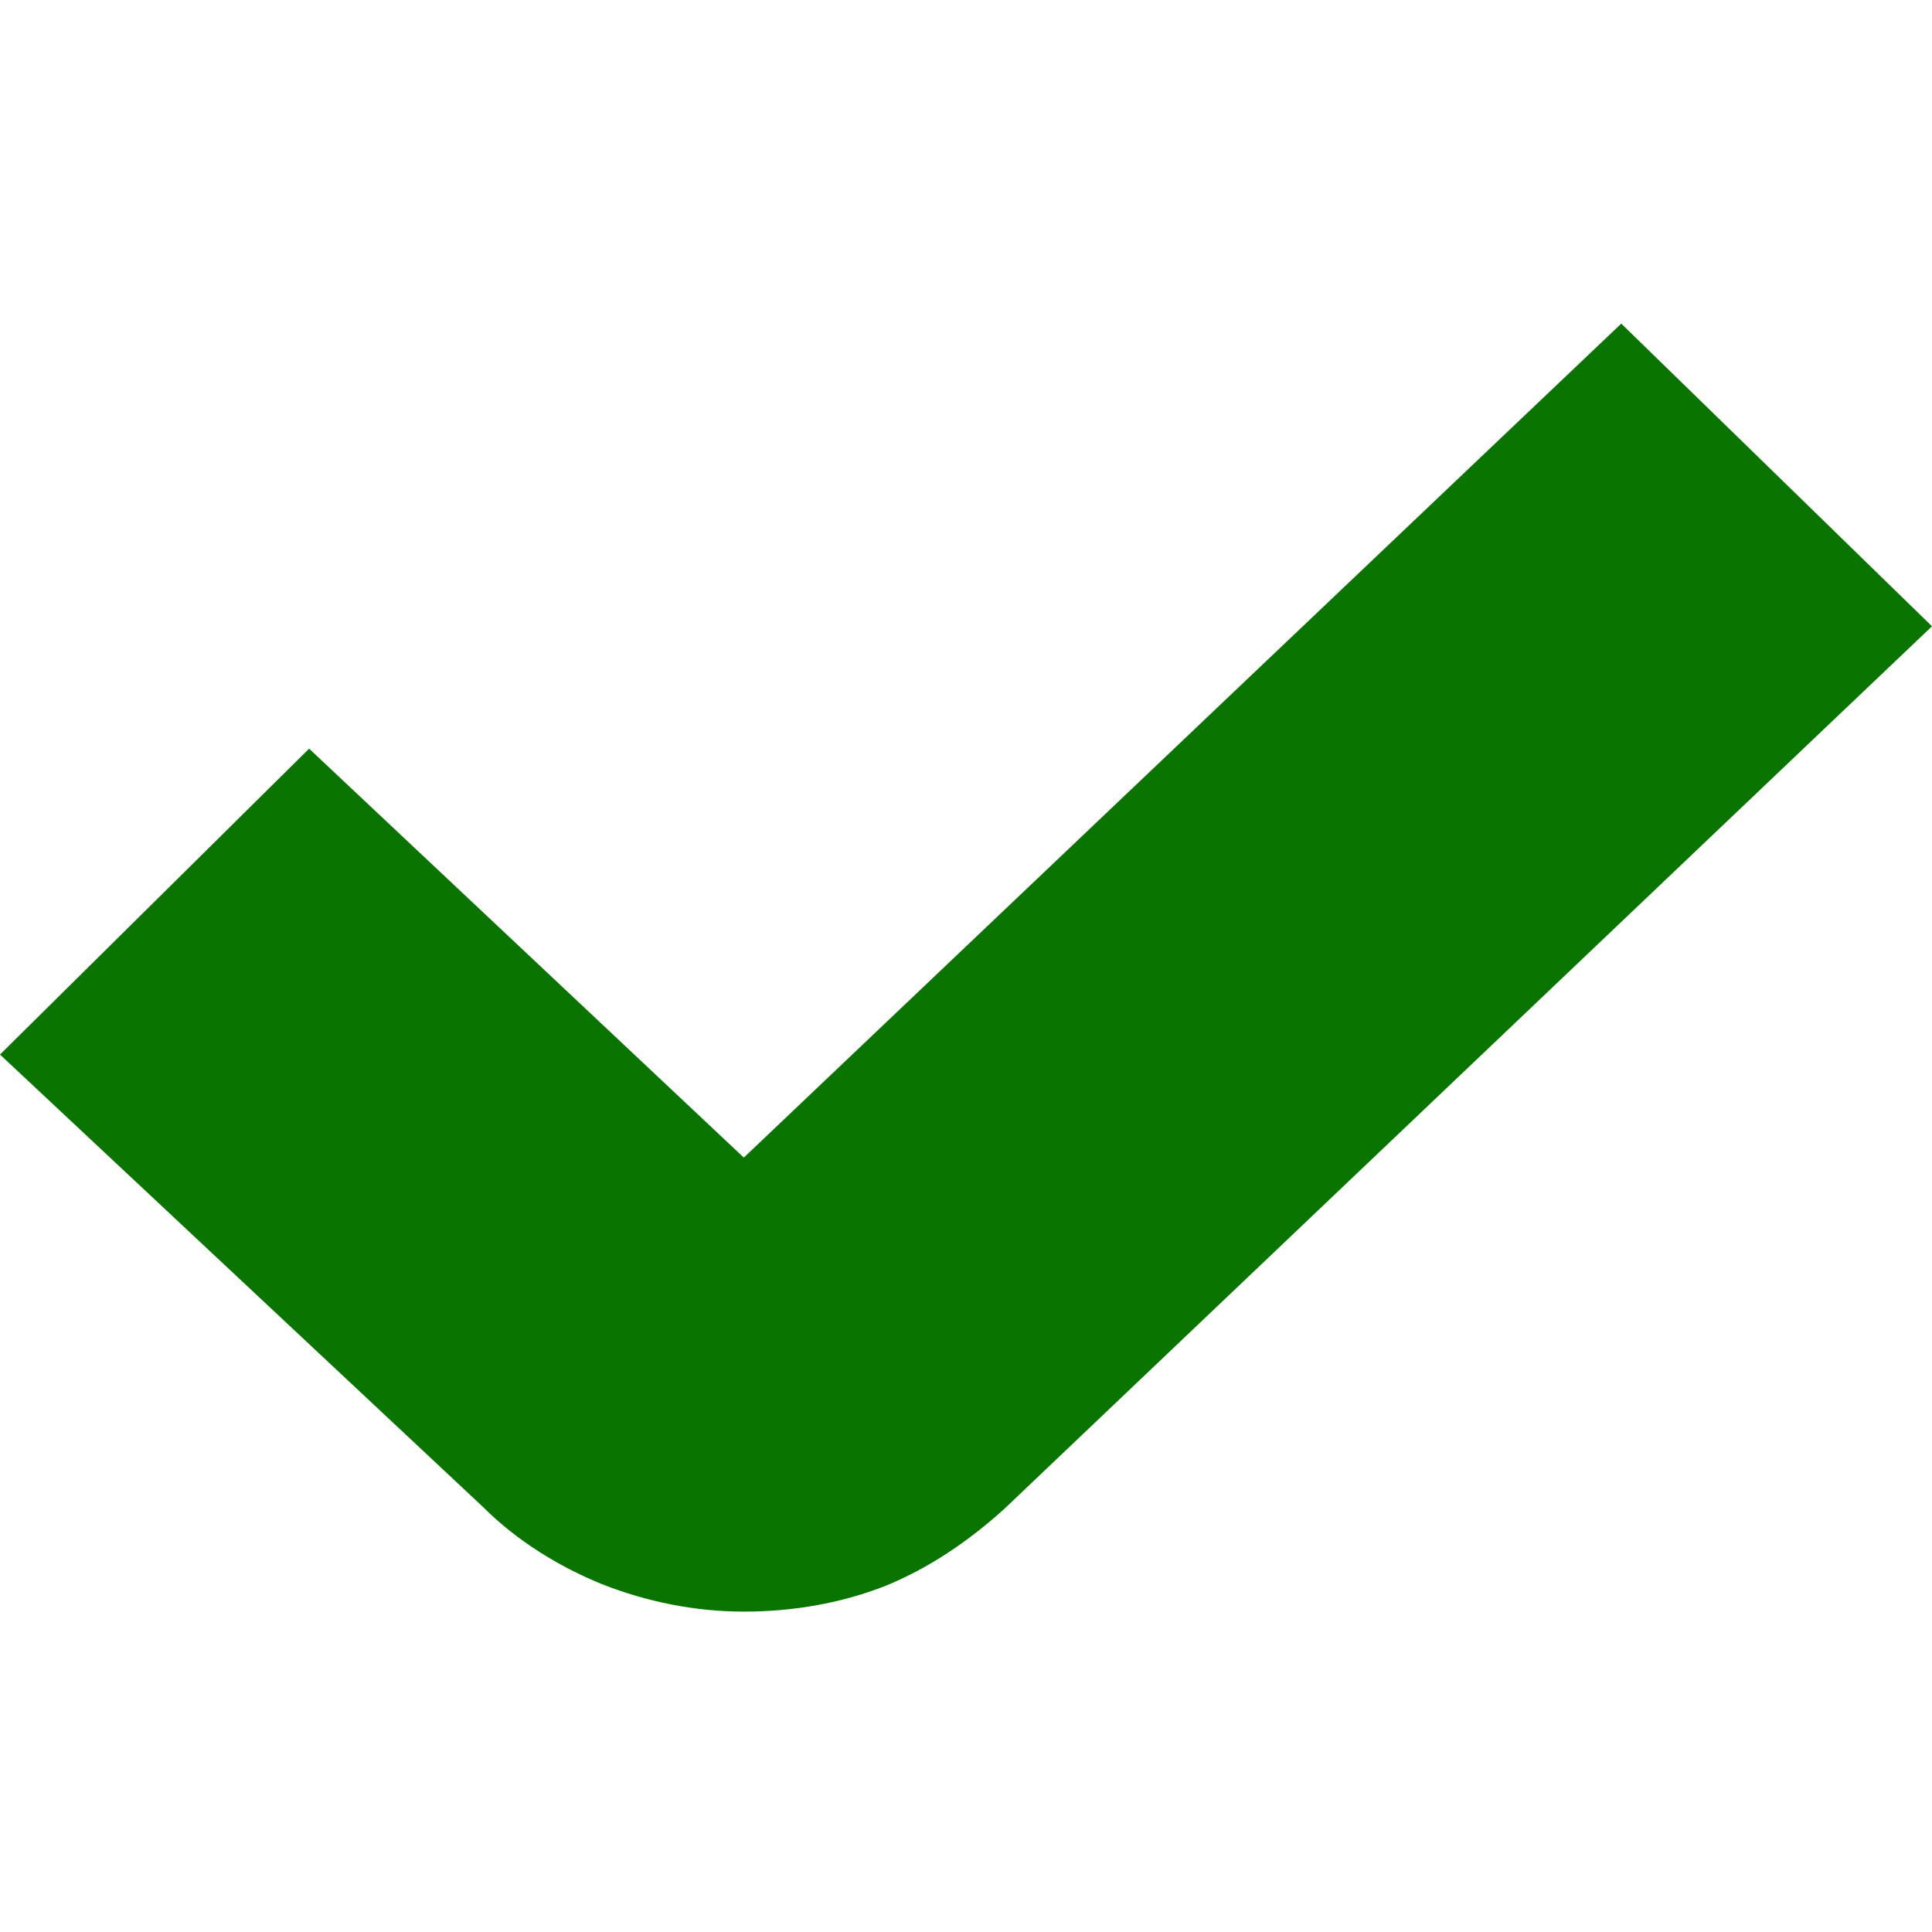 <svg width="12" height="12" viewBox="0 0 12 12" fill="none" xmlns="http://www.w3.org/2000/svg">
<path d="m4.62,10.01c-0.3,0 -0.6,-0.06 -0.88,-0.17c-0.27,-0.11 -0.53,-0.27 -0.74,-0.48l-3,-2.81l1.92,-1.9l2.7,2.54l5.45,-5.18l1.93,1.88l-5.76,5.48c-0.22,0.2 -0.47,0.37 -0.74,0.48c-0.28,0.11 -0.58,0.16 -0.88,0.16z" fill="#097500"/>
</svg>
